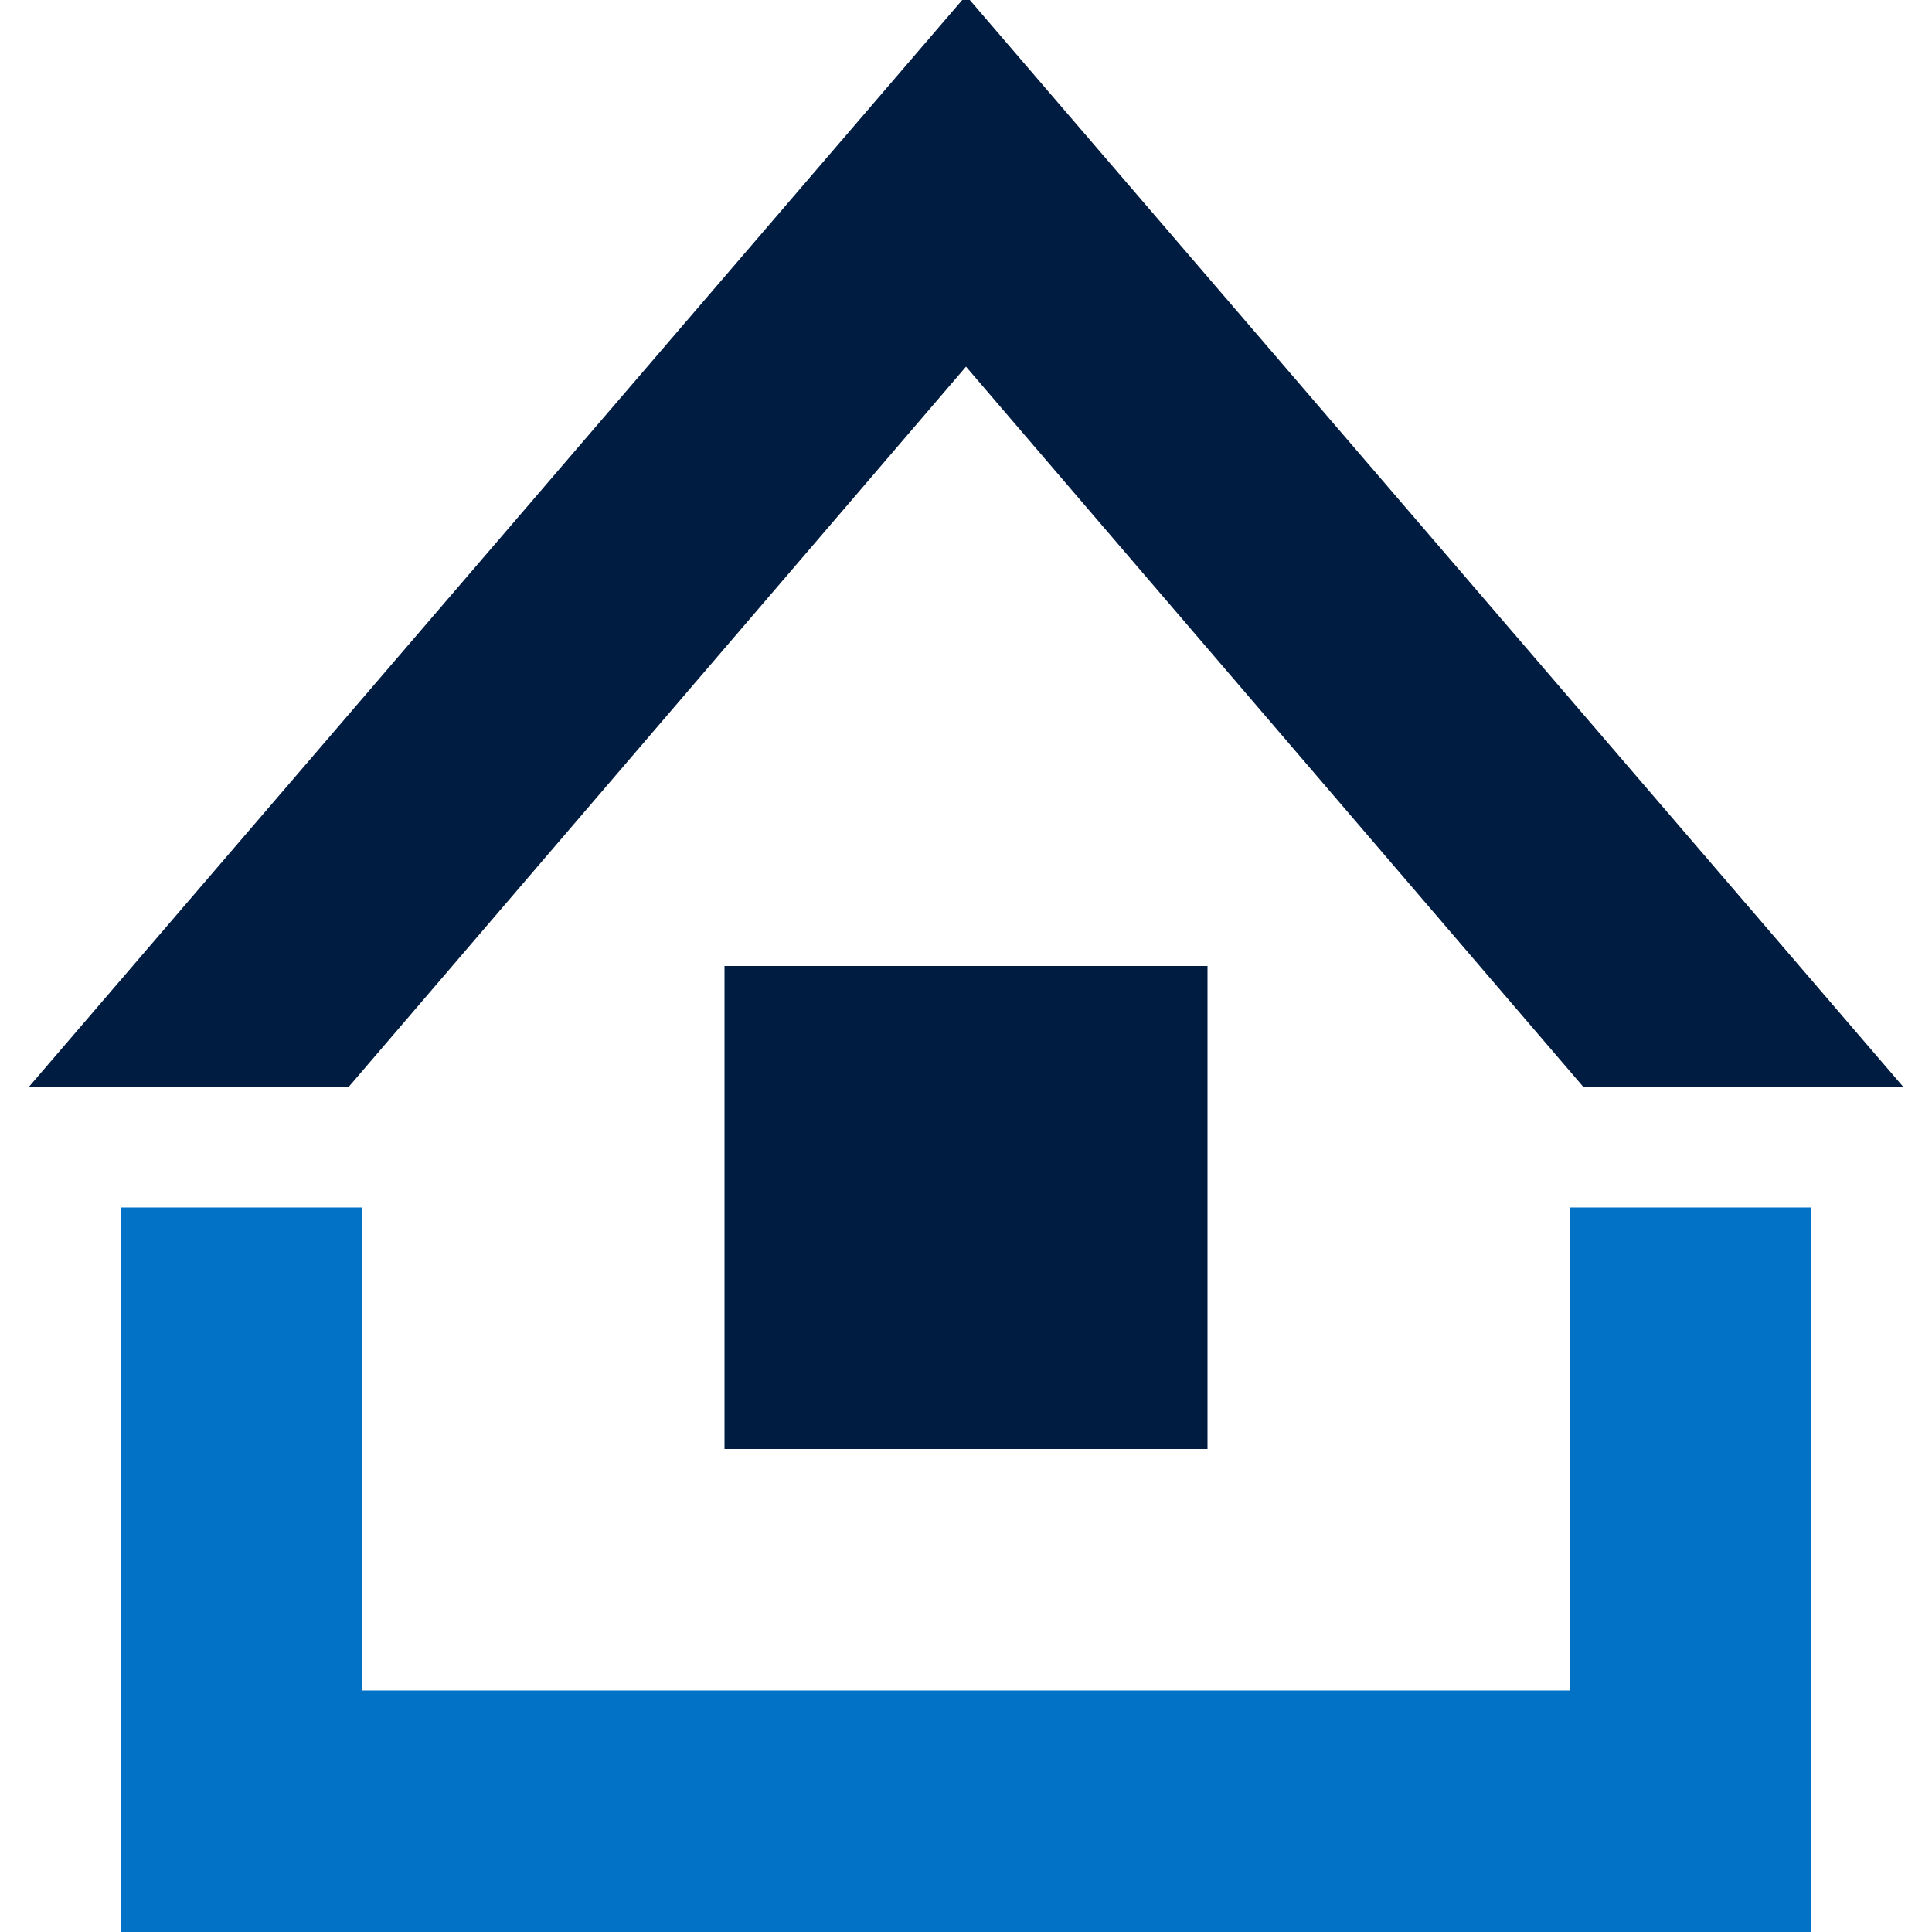<?xml version="1.0" encoding="UTF-8"?>
<svg xmlns="http://www.w3.org/2000/svg" width="56" height="56" viewBox="0 0 56 56" fill="none">
  <g clip-path="url(#clip0_470_31341)">
    <path d="M35 28H21V42H35V28Z" fill="#011C41"></path>
    <path d="M52.5 56H3.5V35H10.5V49H45.5V35H52.5V56Z" fill="#0172C5"></path>
    <path d="M28 10.628L45.89 31.5H55.164L28 -0.128L0.84 31.5H10.11L28 10.628Z" fill="#011C41"></path>
  </g>
  <defs>
    <clipPath id="clip0_470_31341">
      <rect width="56" height="56" fill="white"></rect>
    </clipPath>
  </defs>
</svg>
